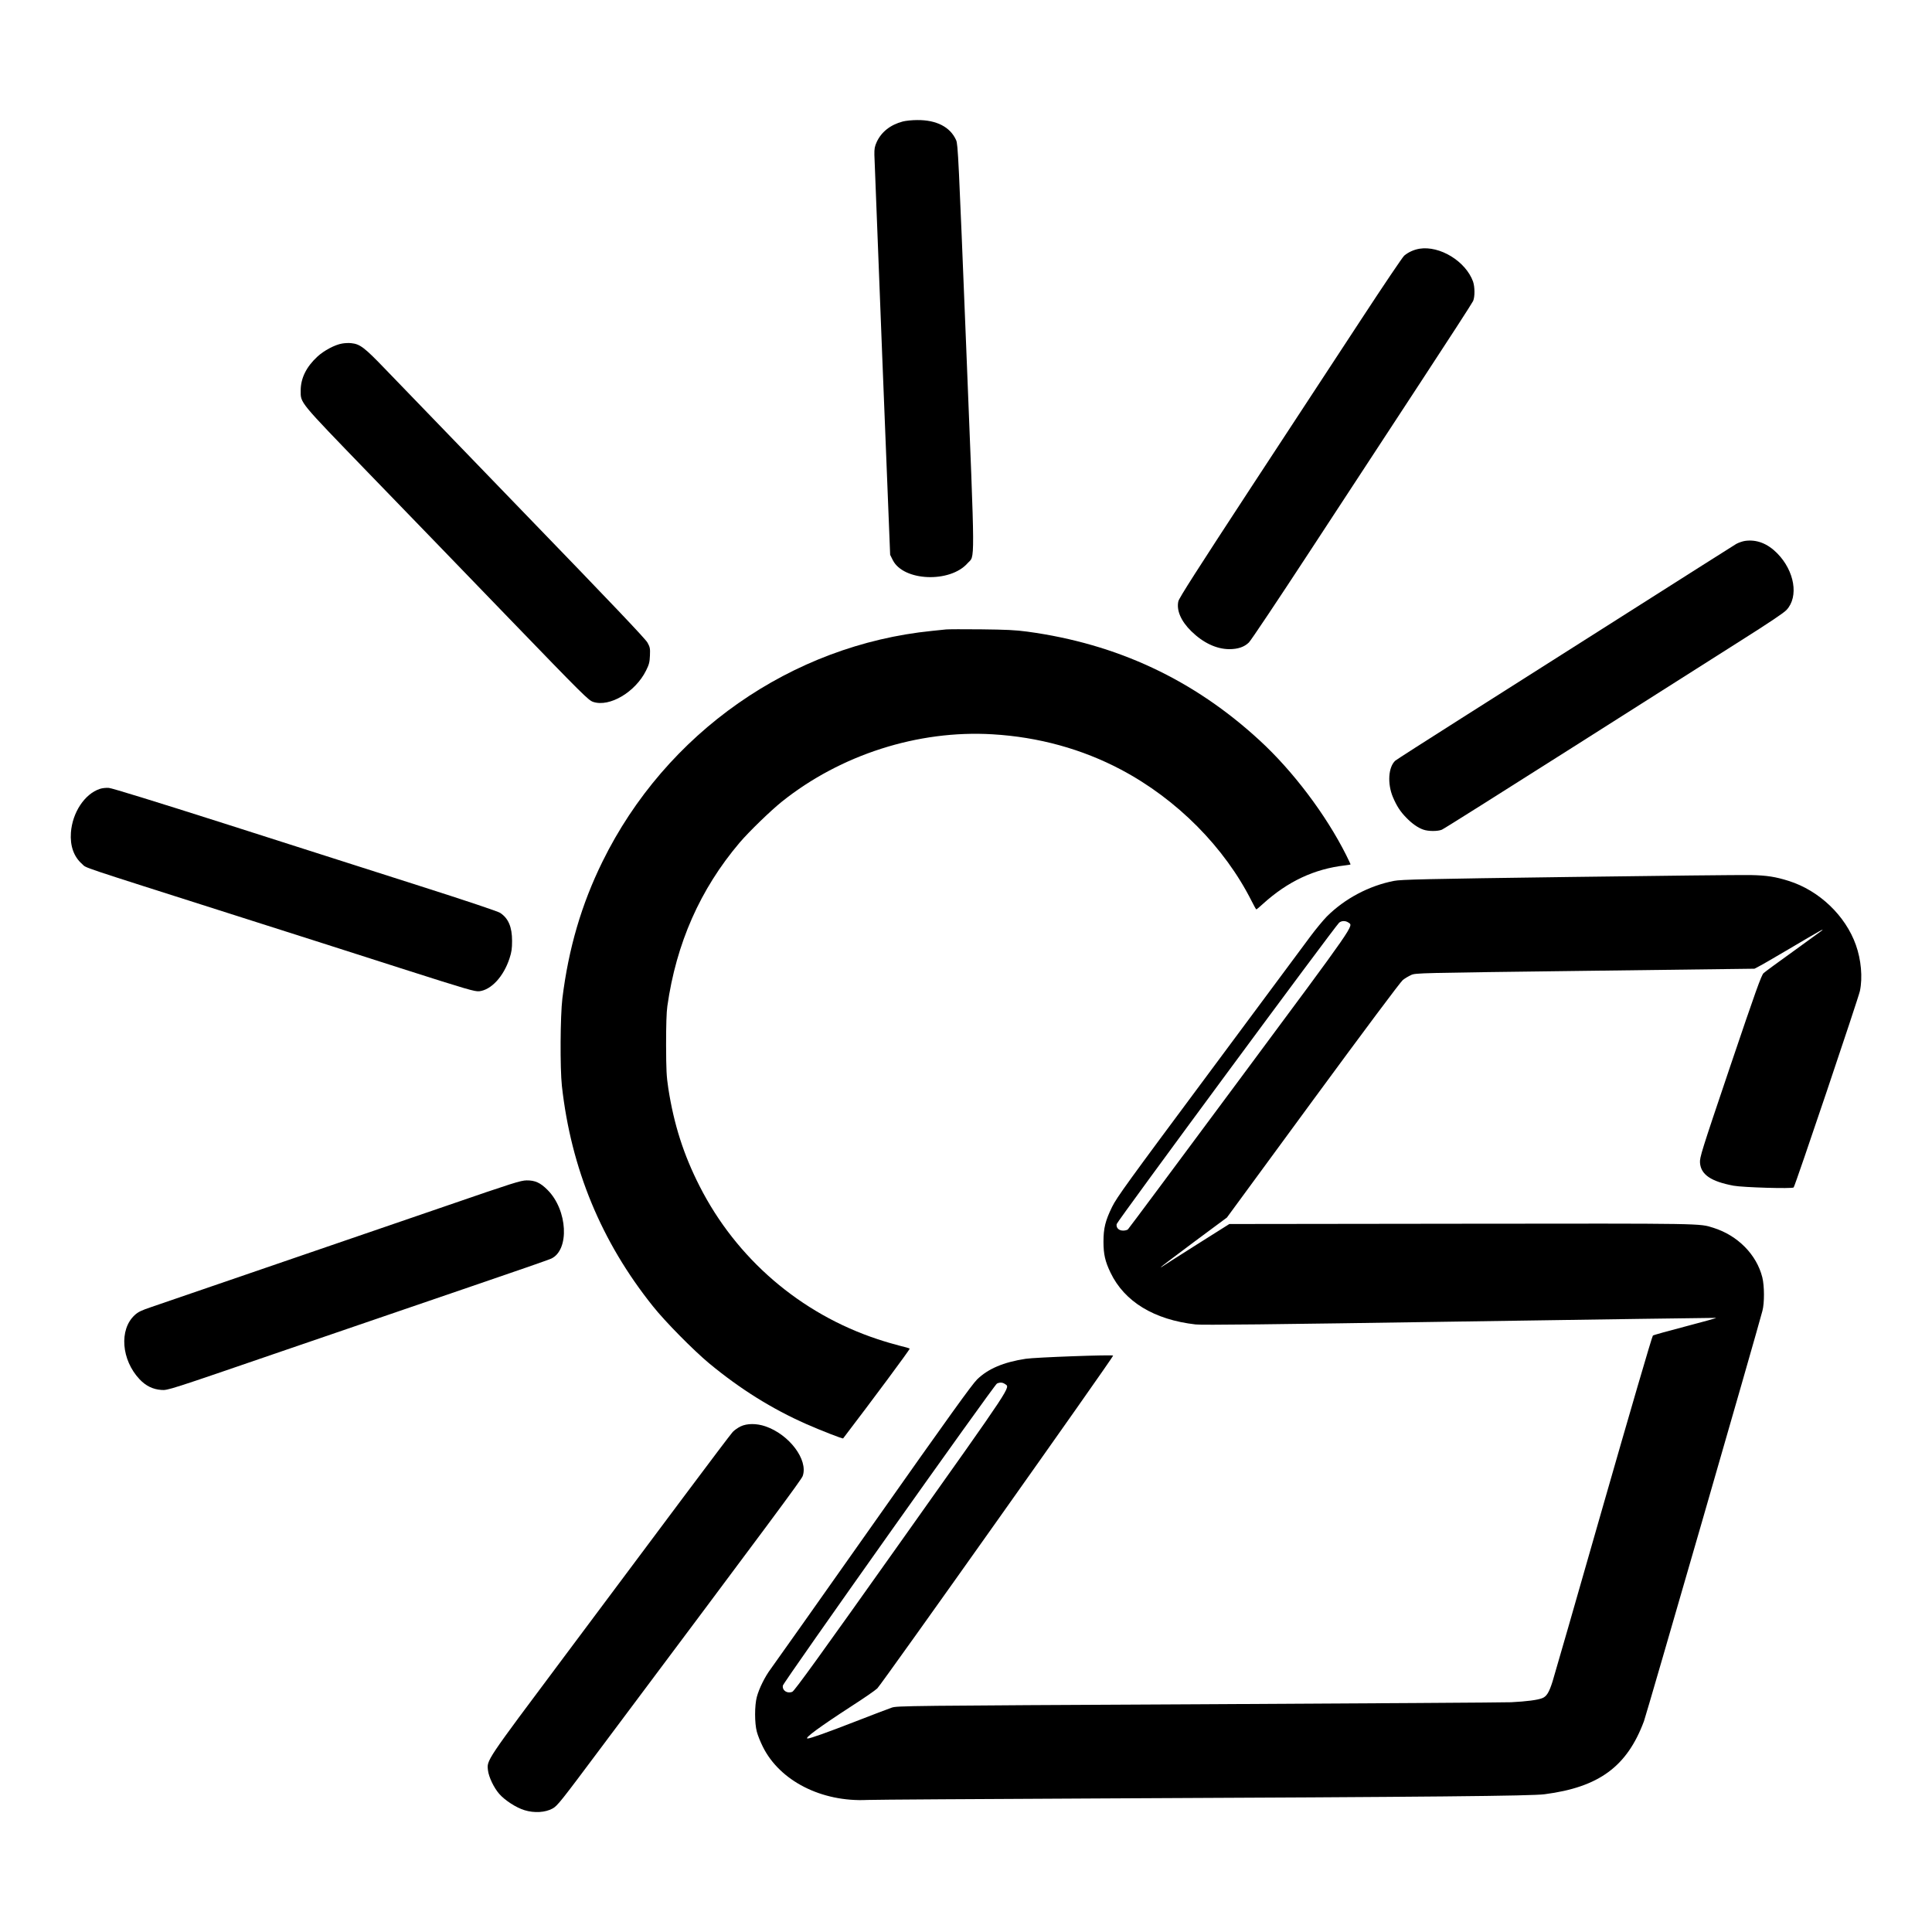 <?xml version="1.0" standalone="no"?>
<!DOCTYPE svg PUBLIC "-//W3C//DTD SVG 20010904//EN"
 "http://www.w3.org/TR/2001/REC-SVG-20010904/DTD/svg10.dtd">
<svg version="1.0" xmlns="http://www.w3.org/2000/svg"
 width="1997pt" height="1997pt" viewBox="0 0 1997 1997"
 preserveAspectRatio="xMidYMid meet">
<g transform="translate(0,1997) scale(0.1,-0.1)"
fill="#000000" stroke="none">
<path d="M9331 18714 c-128 -34 -221 -108 -269 -212 -21 -46 -25 -70 -24 -132
1 -41 38 -988 82 -2105 l81 -2030 27 -54 c109 -219 591 -239 773 -33 78 89 80
-105 -14 2238 -79 1963 -85 2093 -104 2135 -60 136 -203 210 -403 208 -52 0
-119 -7 -149 -15z"/>
<path d="M14672 17399 c-58 -10 -114 -35 -158 -72 -16 -14 -214 -307 -439
-651 -226 -344 -742 -1132 -1148 -1751 -549 -839 -740 -1137 -747 -1170 -21
-94 27 -205 134 -310 123 -120 259 -184 392 -185 89 0 155 22 203 69 21 20
302 441 626 936 324 495 834 1274 1133 1730 300 457 551 845 559 864 19 45 18
145 -1 201 -76 209 -343 373 -554 339z"/>
<path d="M3536 16419 c-74 -12 -188 -73 -255 -135 -115 -106 -173 -224 -173
-351 0 -131 -23 -103 697 -848 357 -368 1015 -1049 1462 -1512 765 -792 816
-842 864 -858 170 -57 437 102 547 324 32 64 37 87 40 155 3 73 1 86 -25 133
-20 38 -372 408 -1269 1335 -682 706 -1331 1378 -1442 1493 -215 224 -261 259
-352 268 -25 3 -67 1 -94 -4z"/>
<path d="M18037 14379 c-26 -4 -66 -18 -90 -31 -23 -14 -526 -332 -1117 -708
-591 -375 -1370 -870 -1730 -1098 -360 -228 -665 -424 -677 -434 -73 -66 -84
-238 -25 -378 39 -91 75 -148 139 -213 58 -60 119 -103 174 -122 52 -19 150
-19 193 -1 18 7 624 389 1347 848 723 459 1508 957 1744 1107 291 184 444 286
472 317 127 137 83 402 -97 585 -101 102 -213 145 -333 128z"/>
<path d="M9780 13464 c-19 -2 -84 -9 -145 -15 -1455 -146 -2753 -1054 -3407
-2384 -218 -443 -351 -898 -415 -1415 -22 -183 -25 -720 -5 -905 95 -854 407
-1610 941 -2277 126 -159 421 -457 581 -590 321 -266 650 -471 1005 -628 140
-62 375 -154 380 -148 297 389 694 923 688 928 -4 4 -51 18 -103 30 -52 13
-156 43 -230 68 -798 264 -1459 833 -1839 1582 -165 324 -265 637 -323 1010
-19 126 -22 185 -23 450 0 203 4 337 13 400 92 649 339 1209 747 1690 98 115
319 329 437 424 607 485 1408 742 2177 696 476 -28 925 -152 1328 -365 578
-306 1070 -801 1352 -1362 23 -46 44 -83 47 -83 3 0 34 25 67 56 258 234 531
362 850 399 31 3 57 8 57 11 0 2 -21 46 -46 97 -209 416 -549 867 -894 1184
-682 628 -1473 998 -2400 1124 -125 17 -219 21 -480 24 -179 2 -341 1 -360 -1z"/>
<path d="M1033 11816 c-157 -51 -285 -244 -300 -452 -10 -138 30 -250 116
-325 50 -45 -80 -1 1546 -519 572 -182 1371 -437 1775 -567 660 -211 740 -234
784 -229 124 14 252 153 313 341 21 64 26 100 26 180 0 143 -38 233 -123 289
-25 16 -343 123 -867 290 -455 145 -1345 430 -1978 632 -709 226 -1169 368
-1200 370 -27 2 -69 -2 -92 -10z"/>
<path d="M16215 10905 c-1485 -20 -1732 -26 -1805 -40 -259 -50 -511 -184
-696 -369 -38 -39 -115 -132 -170 -206 -54 -74 -526 -708 -1047 -1410 -844
-1135 -954 -1287 -1002 -1385 -70 -143 -89 -221 -89 -360 0 -129 17 -204 73
-320 144 -300 450 -486 879 -535 69 -8 767 0 2729 30 1450 22 2643 39 2651 38
7 -2 -134 -41 -314 -88 -179 -47 -332 -89 -339 -95 -8 -5 -239 -797 -515
-1760 -275 -962 -510 -1779 -522 -1815 -36 -114 -62 -156 -107 -173 -47 -19
-162 -34 -321 -42 -63 -3 -1517 -12 -3230 -21 -3033 -15 -3117 -16 -3173 -35
-32 -11 -201 -75 -375 -143 -293 -114 -467 -176 -494 -176 -40 0 119 117 453
334 125 80 245 163 267 184 42 39 2446 3431 2438 3440 -11 11 -805 -18 -904
-33 -229 -35 -389 -103 -502 -213 -53 -52 -292 -384 -1076 -1497 -554 -786
-1030 -1459 -1057 -1495 -60 -80 -121 -203 -144 -290 -24 -88 -24 -272 0 -360
9 -36 37 -105 62 -155 175 -353 607 -573 1080 -550 60 3 1179 10 2485 16 3373
15 4378 25 4516 43 562 73 852 286 1027 756 27 74 1162 4002 1224 4240 22 81
21 259 -1 347 -59 235 -254 433 -506 512 -149 46 -59 45 -2599 42 l-2404 -3
-341 -215 c-188 -119 -347 -220 -353 -225 -7 -6 -13 -8 -13 -5 0 3 153 119
341 259 l341 253 889 1212 c531 723 906 1225 929 1243 21 17 60 40 86 52 48
21 61 21 1799 43 l1750 22 44 23 c25 12 164 93 310 179 332 196 374 220 341
191 -14 -11 -149 -109 -299 -217 -151 -108 -287 -208 -302 -222 -23 -22 -80
-180 -345 -964 -300 -888 -316 -941 -312 -996 9 -122 113 -193 347 -237 98
-18 606 -33 621 -18 15 15 669 1956 685 2031 29 138 13 323 -42 476 -107 302
-379 562 -693 661 -136 43 -228 58 -395 61 -88 2 -934 -7 -1880 -20z m-2277
-471 c53 -37 94 21 -1122 -1617 -629 -848 -1150 -1548 -1157 -1554 -7 -7 -29
-13 -49 -13 -46 0 -74 28 -68 67 4 27 2256 3077 2300 3116 25 21 66 22 96 1z
m-3550 -4770 c55 -38 99 28 -1074 -1625 -836 -1179 -1102 -1547 -1124 -1556
-52 -22 -106 13 -98 64 5 34 2184 3108 2213 3122 30 14 58 13 83 -5z"/>
<path d="M4620 7508 c-603 -207 -2307 -792 -3050 -1046 -110 -37 -143 -53
-178 -86 -162 -149 -138 -463 51 -663 65 -69 138 -104 225 -110 67 -5 73 -3
1252 402 652 224 1534 525 1960 671 426 145 794 273 817 284 192 89 171 502
-37 710 -74 75 -130 100 -217 99 -61 -1 -141 -26 -823 -261z"/>
<path d="M7655 5226 c-27 -13 -64 -39 -81 -57 -18 -19 -245 -320 -506 -669
-261 -349 -816 -1092 -1233 -1650 -822 -1099 -803 -1071 -791 -1180 8 -67 60
-178 116 -242 57 -66 177 -144 262 -169 101 -31 214 -24 289 17 51 28 83 69
506 635 1768 2362 2067 2764 2080 2802 59 167 -139 430 -386 514 -91 31 -189
31 -256 -1z"/>
</g>
</svg>
